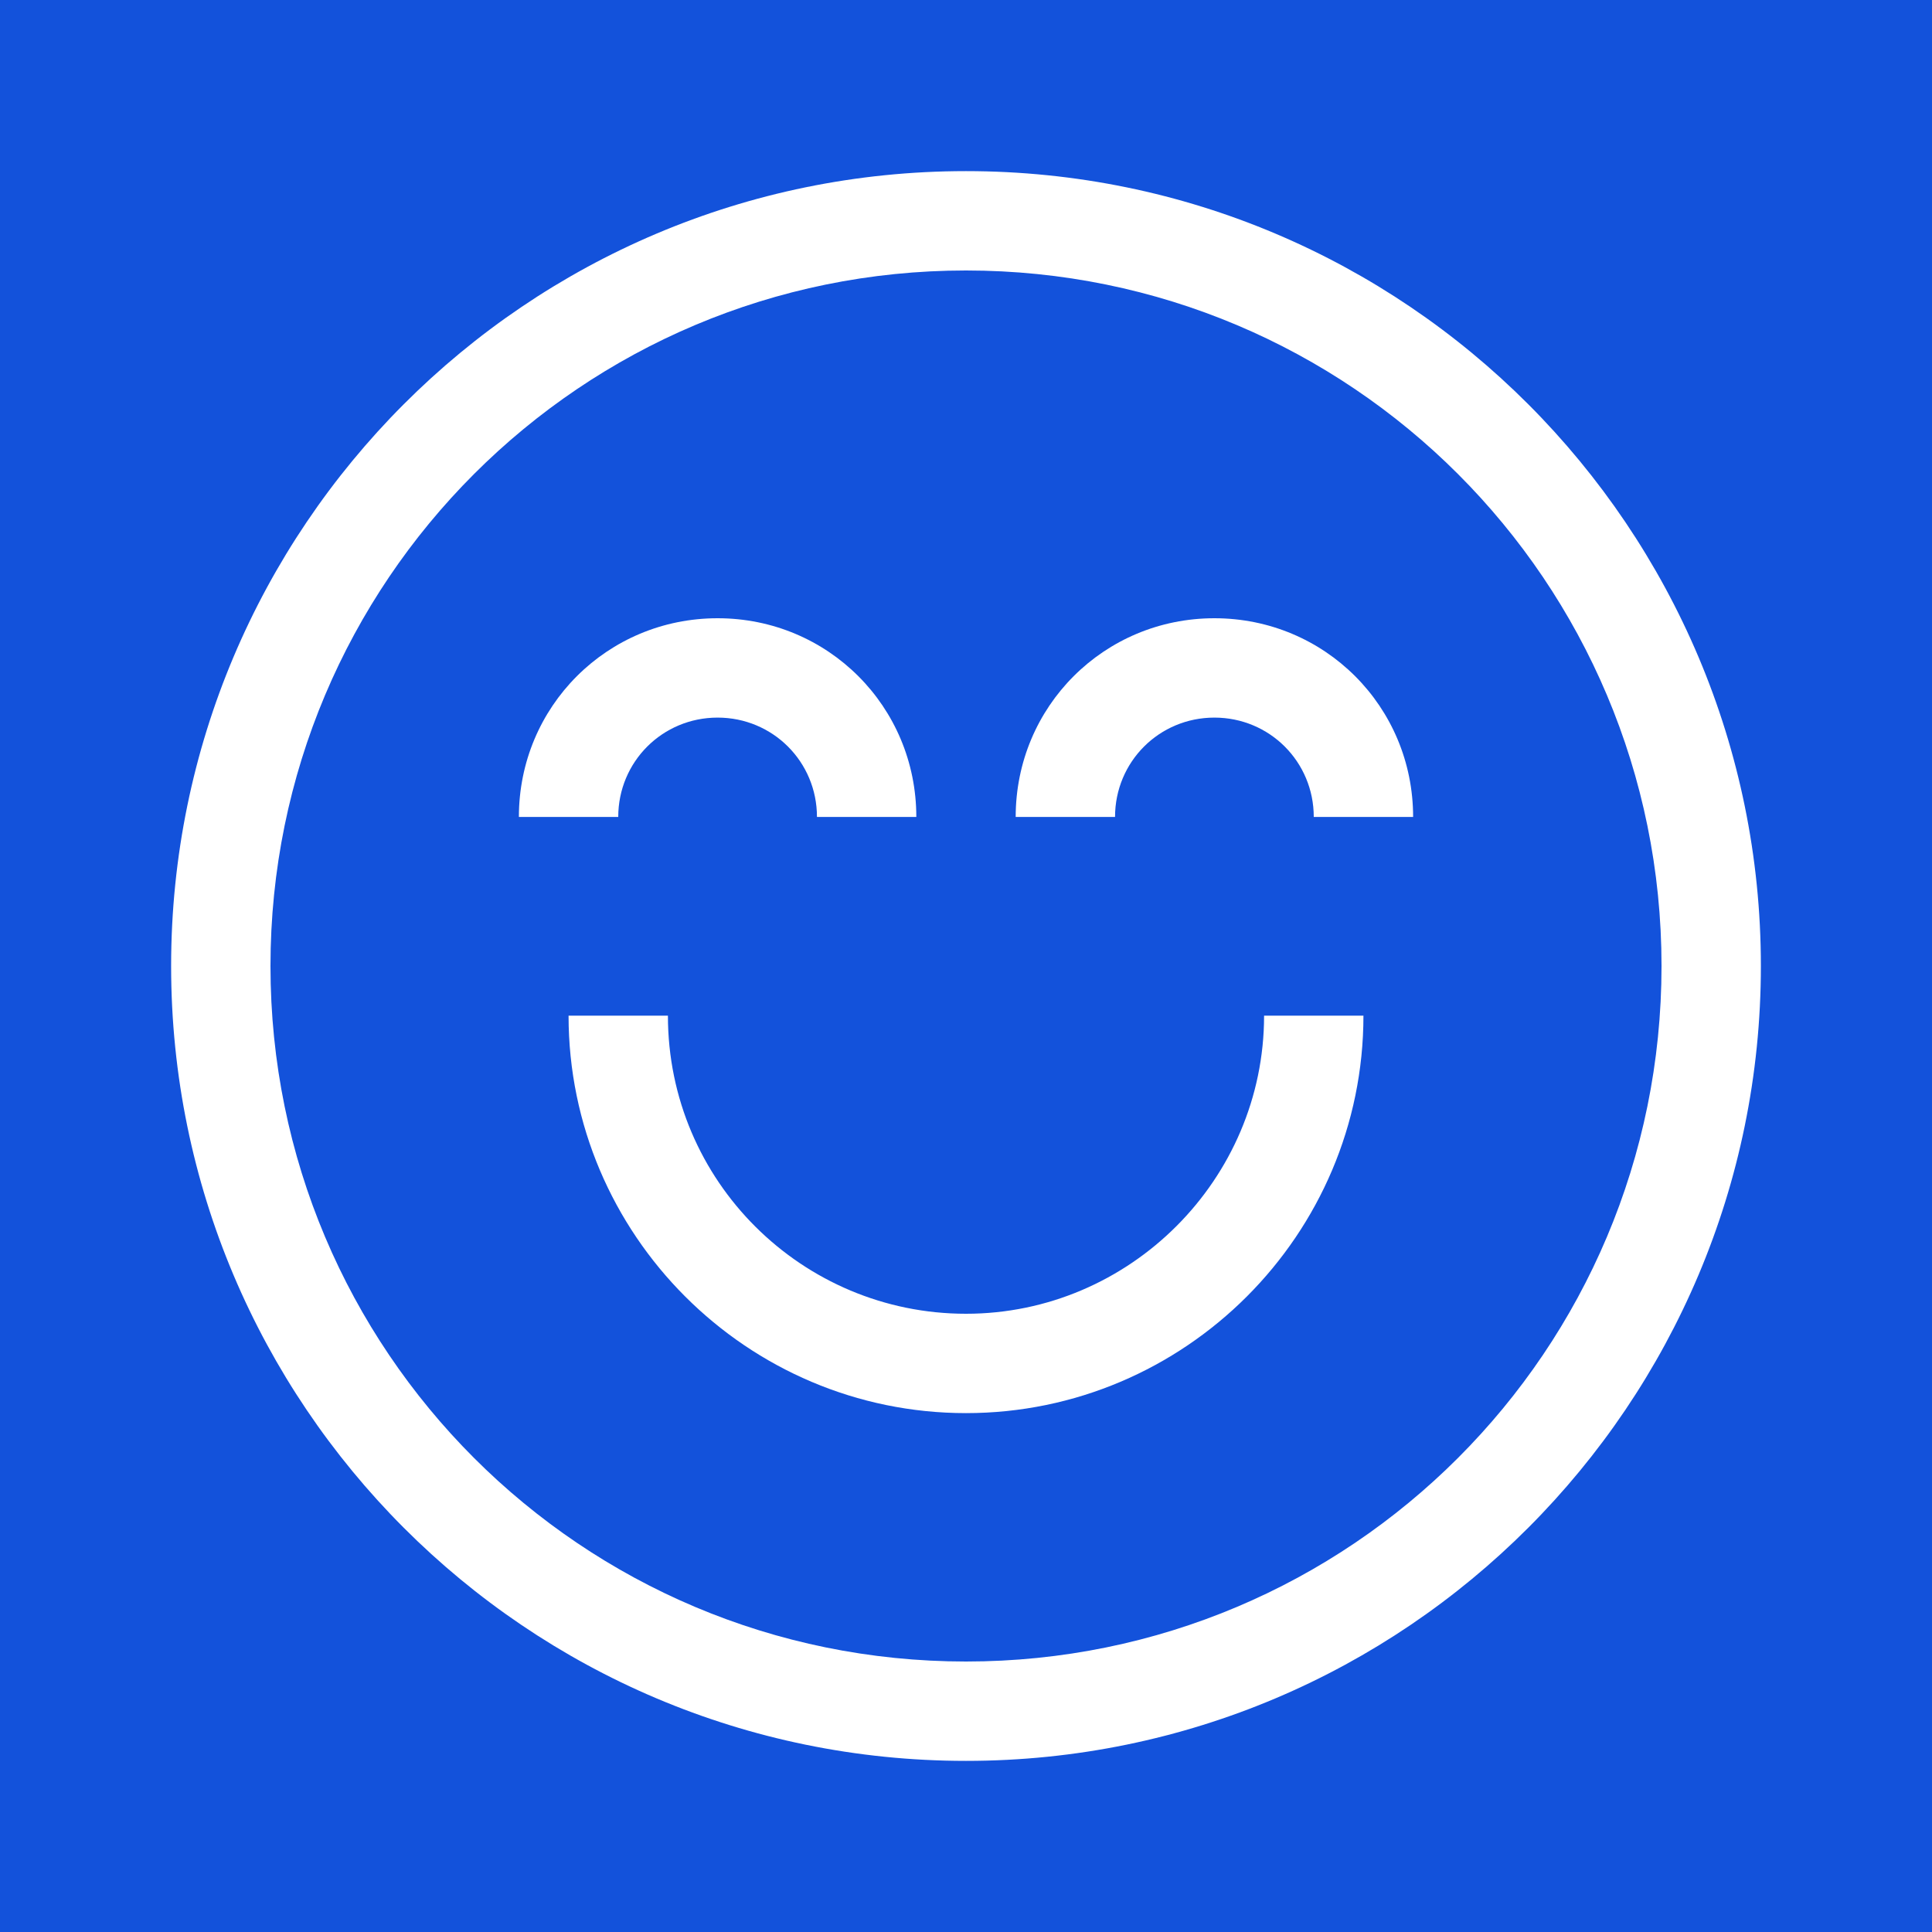 <?xml version="1.0" encoding="utf-8"?>
<!-- Generator: Adobe Illustrator 26.0.2, SVG Export Plug-In . SVG Version: 6.00 Build 0)  -->
<svg version="1.1" id="Grupo_15" xmlns="http://www.w3.org/2000/svg" xmlns:xlink="http://www.w3.org/1999/xlink" x="0px" y="0px"
	 viewBox="0 0 105 105" style="enable-background:new 0 0 105 105;" xml:space="preserve">
<style type="text/css">
	.st0{fill:#1352DB;}
	.st1{fill:#FFFFFF;}
</style>
<rect id="Rectángulo_229" class="st0" width="105" height="105"/>
<g id="_34-Happy_and_Smile">
	<path class="st1" d="M52.5,95.7c-23.9,0-43.2-19.4-43.2-43.2S28.6,9.3,52.5,9.3s43.2,19.4,43.2,43.2S76.4,95.7,52.5,95.7z
		 M52.5,14.7c-20.9,0-37.8,16.9-37.8,37.8s16.9,37.8,37.8,37.8s37.8-16.9,37.8-37.8S73.4,14.7,52.5,14.7z"/>
	<path class="st1" d="M49.8,44.4h-5.4c0-3-2.4-5.4-5.4-5.4c-3,0-5.4,2.4-5.4,5.4h-5.4c0-6,4.8-10.8,10.8-10.8S49.8,38.4,49.8,44.4z"
		/>
	<path class="st1" d="M76.8,44.4h-5.4c0-3-2.4-5.4-5.4-5.4c-3,0-5.4,2.4-5.4,5.4h-5.4c0-6,4.8-10.8,10.8-10.8S76.8,38.4,76.8,44.4z"
		/>
	<path class="st1" d="M52.5,76.8c-11.9,0-21.6-9.7-21.6-21.6h5.4c0,9,7.3,16.2,16.2,16.2s16.2-7.3,16.2-16.2h5.4
		C74.1,67.1,64.4,76.8,52.5,76.8z"/>
</g>
</svg>
